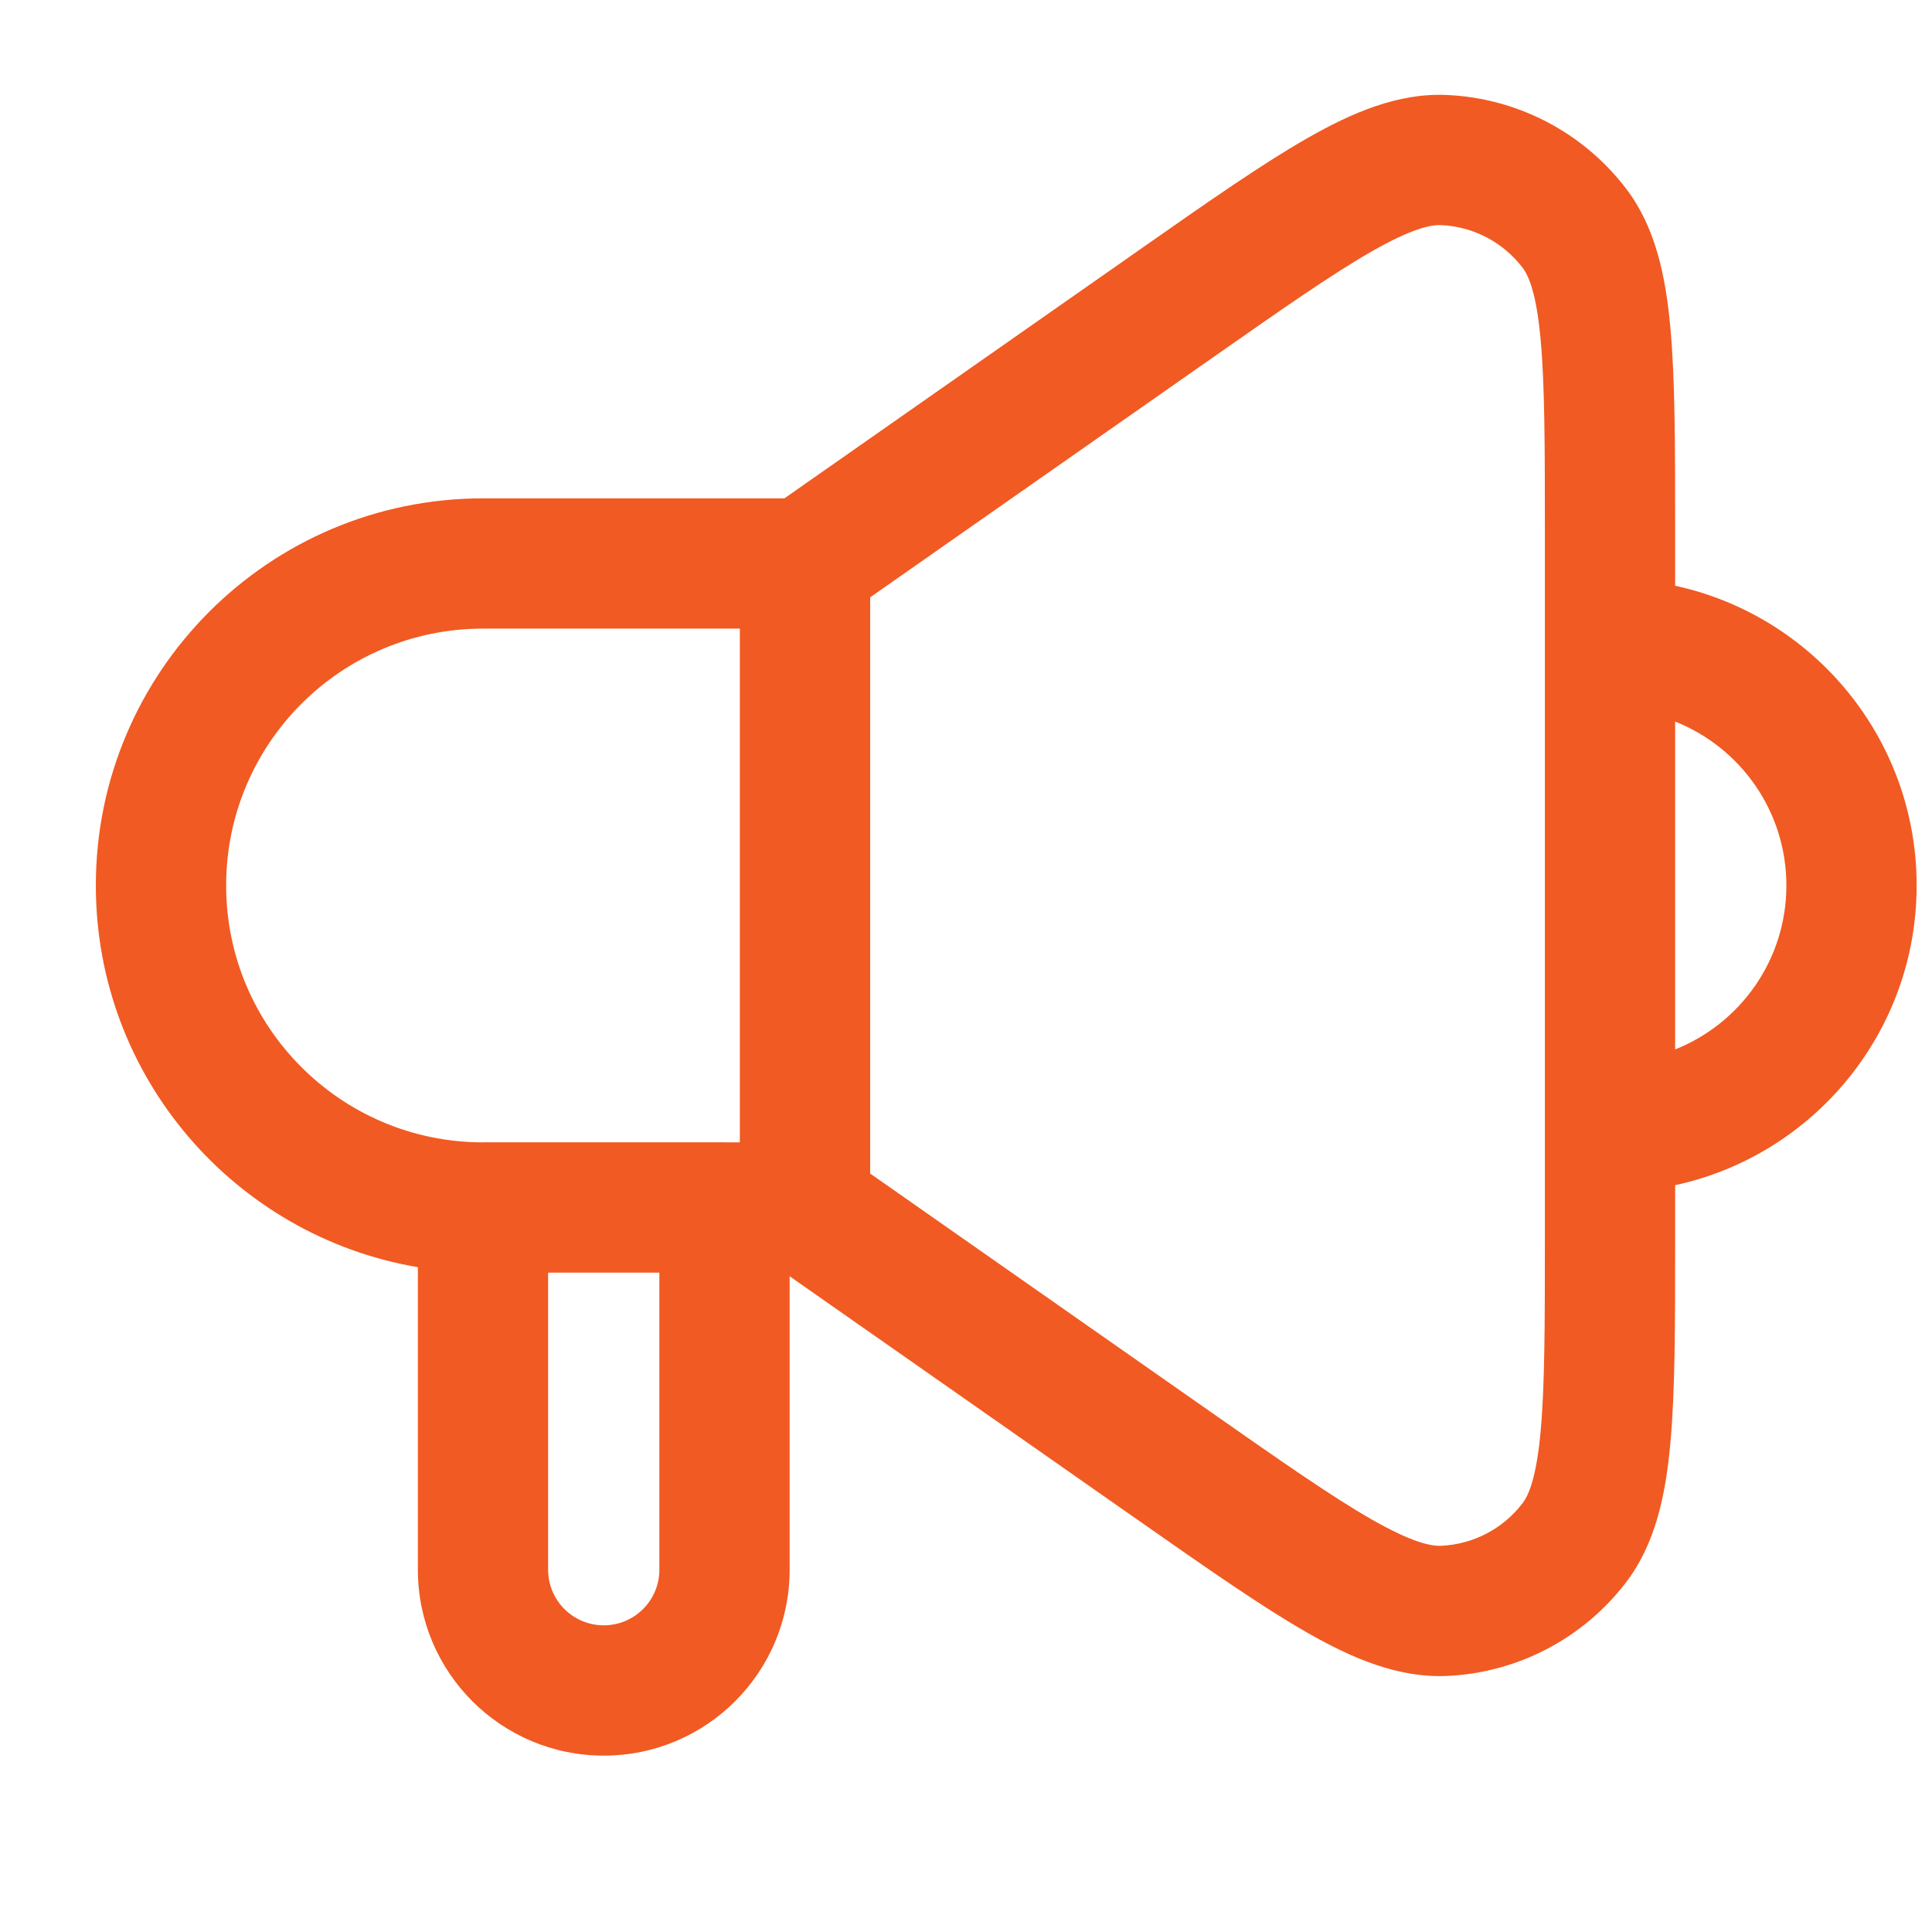 <svg width="38" height="38" viewBox="0 0 38 38" fill="none" xmlns="http://www.w3.org/2000/svg">
<path fill-rule="evenodd" clip-rule="evenodd" d="M23.8 7.07C25.213 6.081 26.2 5.391 26.978 4.946C27.769 4.494 28.141 4.419 28.343 4.428C28.974 4.455 29.56 4.761 29.944 5.261C30.068 5.422 30.22 5.77 30.302 6.678C30.384 7.57 30.386 8.774 30.386 10.499L30.386 24.333C30.386 26.057 30.384 27.262 30.302 28.154C30.22 29.061 30.068 29.409 29.944 29.57C29.56 30.071 28.974 30.376 28.343 30.404C28.141 30.412 27.769 30.337 26.978 29.885C26.2 29.44 25.213 28.751 23.8 27.762L17.115 23.082L17.115 11.749L23.8 7.07ZM15.428 9.802L22.33 4.971L22.385 4.932C23.73 3.99 24.814 3.232 25.706 2.722C26.596 2.213 27.499 1.826 28.455 1.868C29.843 1.929 31.132 2.6 31.977 3.702C32.56 4.461 32.761 5.423 32.854 6.444C32.948 7.467 32.948 8.79 32.948 10.432L32.948 10.499L32.948 11.521C35.663 12.109 37.698 14.525 37.698 17.416C37.698 20.308 35.663 22.724 32.948 23.311L32.948 24.333L32.948 24.399C32.948 26.042 32.948 27.364 32.854 28.387C32.761 29.409 32.56 30.37 31.977 31.13C31.132 32.231 29.843 32.903 28.455 32.964C27.499 33.005 26.596 32.618 25.706 32.109C24.814 31.599 23.73 30.841 22.385 29.899L22.33 29.861L15.531 25.102L15.531 30.875C15.531 32.894 13.894 34.531 11.875 34.531C9.856 34.531 8.219 32.894 8.219 30.875L8.219 24.924C4.623 24.315 1.885 21.185 1.885 17.416C1.885 13.211 5.295 9.802 9.5 9.802L15.428 9.802ZM12.969 25.031L10.781 25.031L10.781 30.875C10.781 31.479 11.271 31.968 11.875 31.968C12.479 31.968 12.969 31.479 12.969 30.875L12.969 25.031ZM14.552 22.469L14.269 22.469L14.25 22.468L9.5 22.468L9.483 22.469C6.701 22.459 4.448 20.201 4.448 17.416C4.448 14.626 6.71 12.364 9.5 12.364L14.552 12.364L14.552 22.469ZM35.136 17.416C35.136 18.88 34.23 20.131 32.948 20.641L32.948 14.192C34.23 14.702 35.136 15.953 35.136 17.416Z" fill="#F15A22"/>
</svg>
